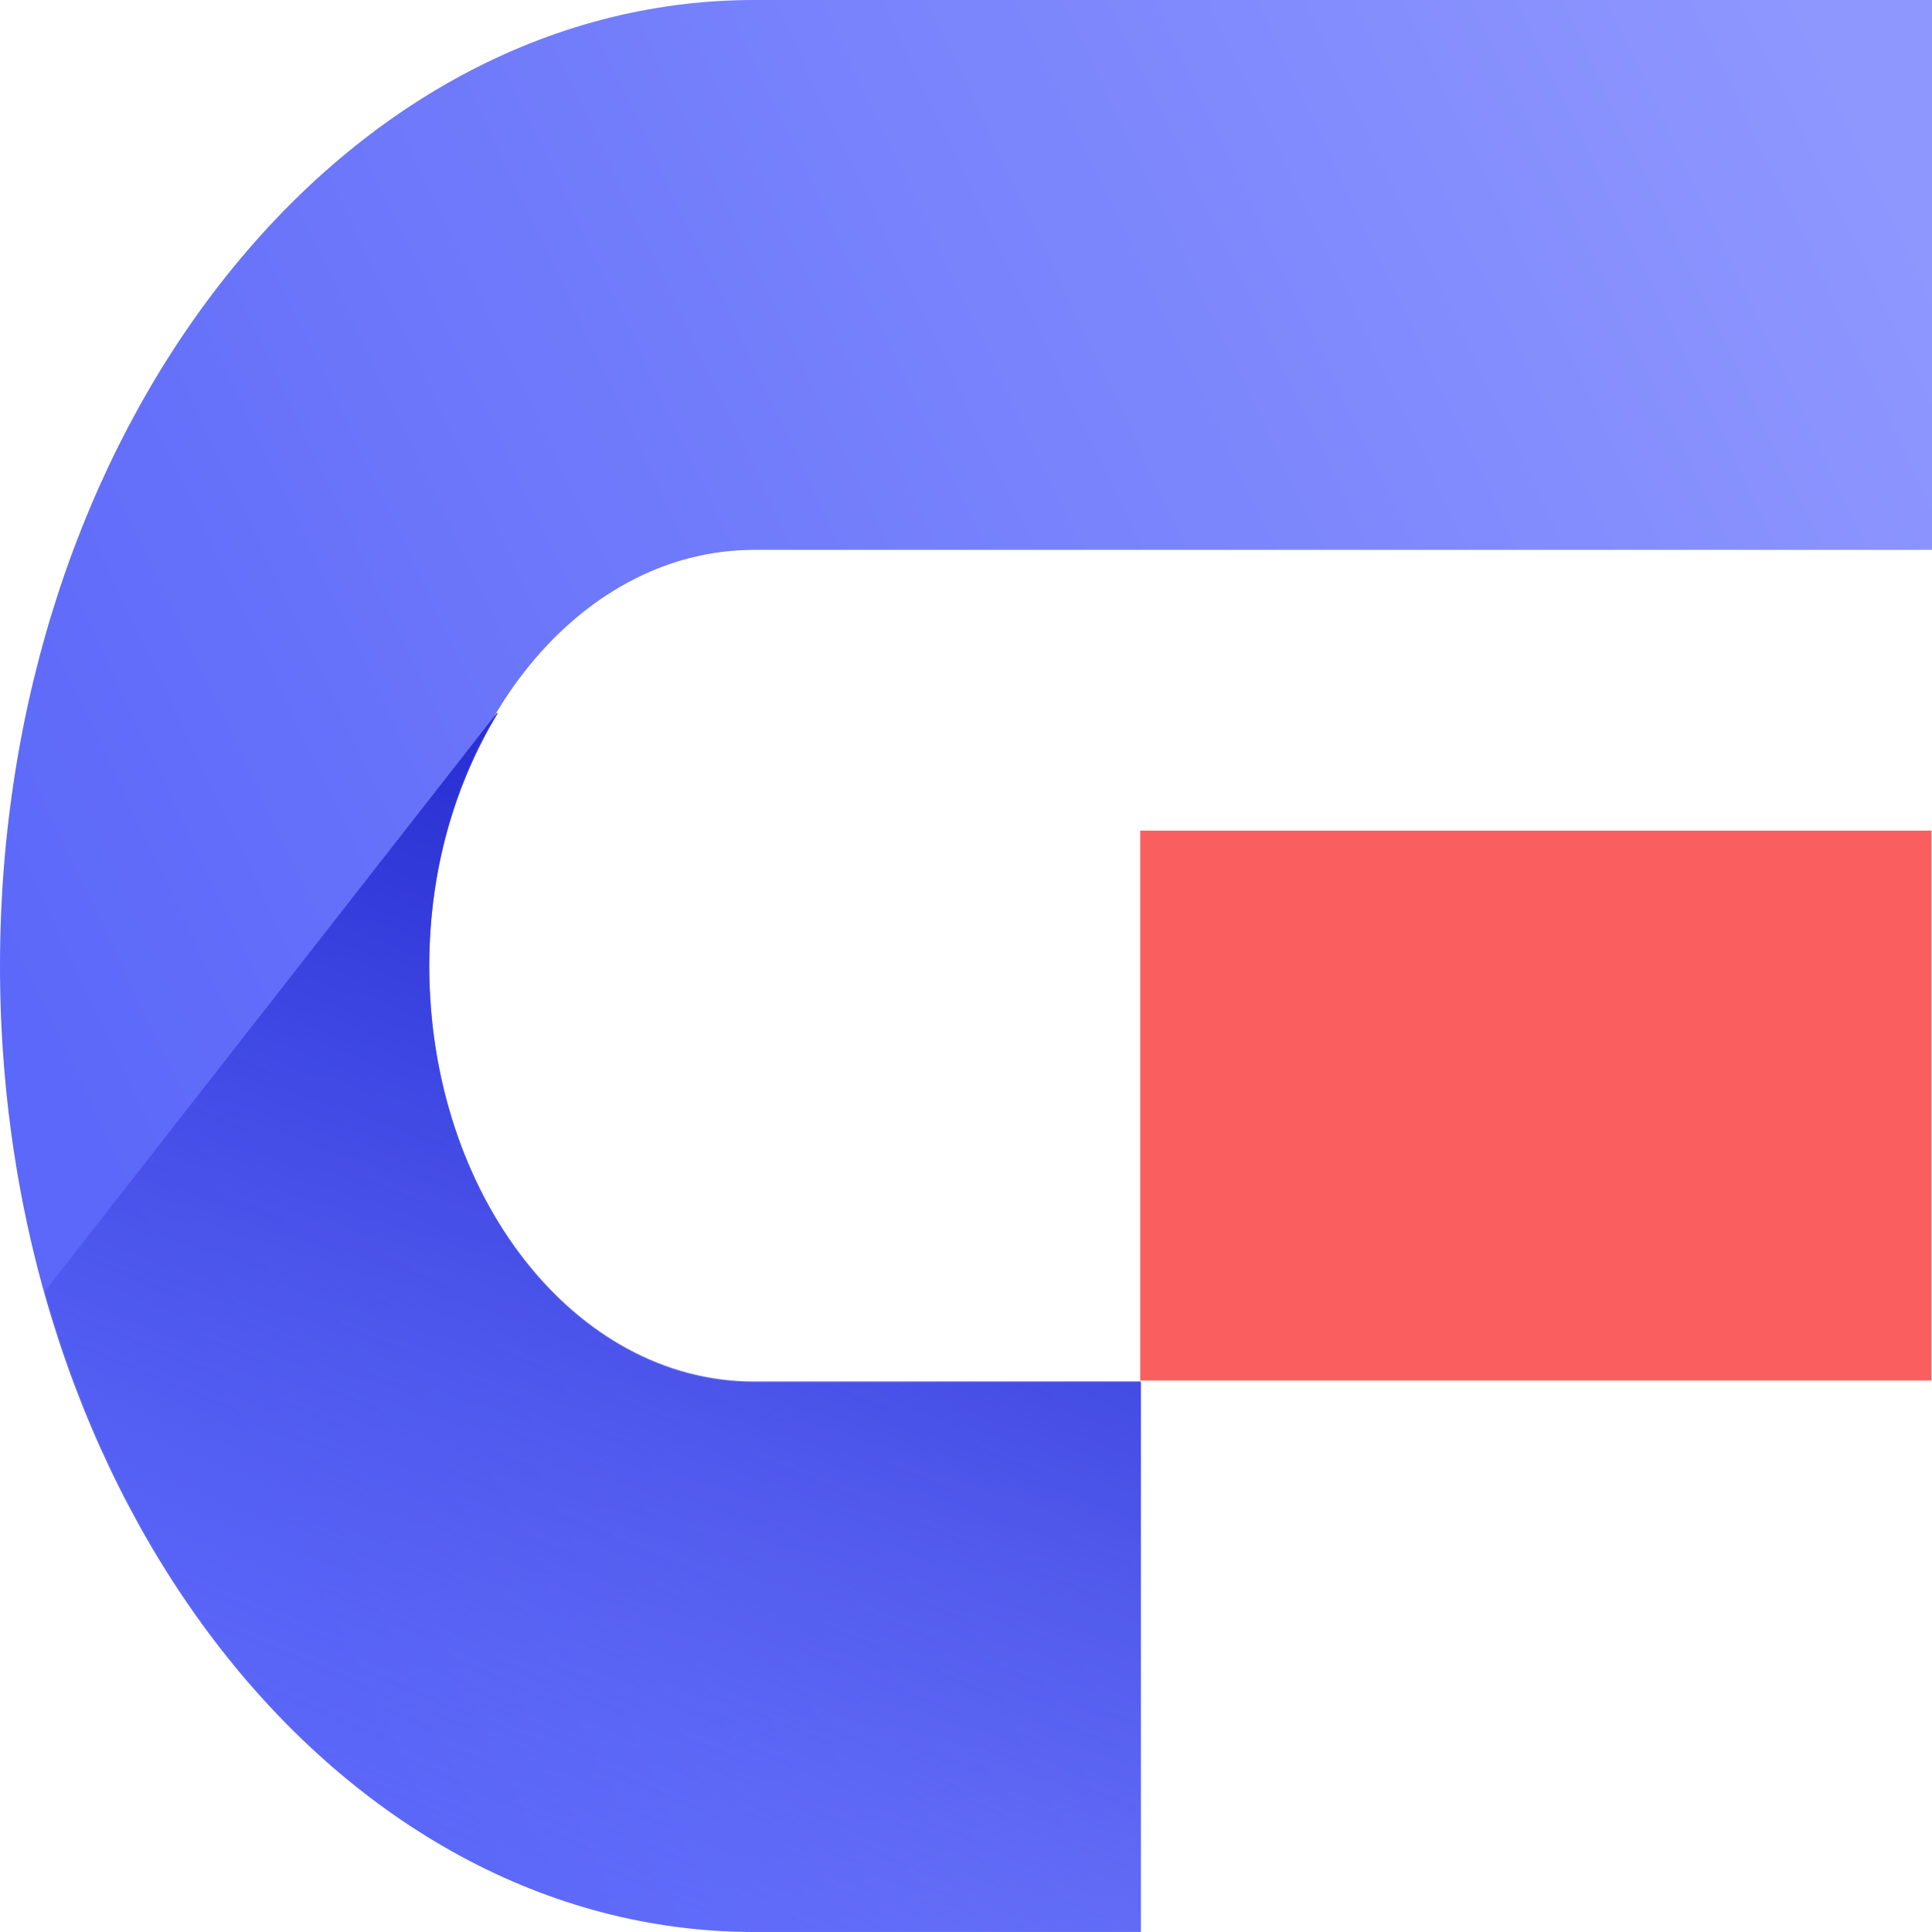 <svg width="32" height="32" viewBox="0 0 32 32" fill="none" xmlns="http://www.w3.org/2000/svg">
    <g clip-path="url(#clip0_651_148)">
        <path d="M31.99 13.758H18.886V22.866H31.99V13.758Z" fill="#FA5E5E" />
        <path
            d="M12.49 0C5.591 0 0 7.163 0 16C0 24.837 5.591 32 12.49 32H18.896V22.892H12.49C9.524 22.892 7.11 19.813 7.11 16C7.11 12.2 9.514 9.108 12.49 9.108H32V0H12.49Z"
            fill="url(#paint0_linear_651_148)" />
        <path
            d="M7.11 16C7.11 14.415 7.542 12.973 8.246 11.813H8.226L0.744 21.385C2.474 27.556 7.08 31.987 12.49 31.987H18.896V22.879H12.49C9.524 22.879 7.11 19.8 7.11 15.987V16Z"
            fill="url(#paint1_linear_651_148)" />
    </g>
    <defs>
        <linearGradient id="paint0_linear_651_148" x1="3.791" y1="23.91" x2="34.444"
            y2="9.338" gradientUnits="userSpaceOnUse">
            <stop stop-color="#5C68F9" />
            <stop offset="1" stop-color="#8E97FE" />
        </linearGradient>
        <linearGradient id="paint1_linear_651_148" x1="8.206" y1="33.095" x2="16.718"
            y2="12.504" gradientUnits="userSpaceOnUse">
            <stop stop-color="#5C68F9" stop-opacity="0" />
            <stop offset="0.08" stop-color="#5561F4" stop-opacity="0.1" />
            <stop offset="0.32" stop-color="#434CE6" stop-opacity="0.42" />
            <stop offset="0.55" stop-color="#343CDC" stop-opacity="0.67" />
            <stop offset="0.74" stop-color="#2930D4" stop-opacity="0.85" />
            <stop offset="0.9" stop-color="#2329CF" stop-opacity="0.96" />
            <stop offset="1" stop-color="#2127CE" />
        </linearGradient>
        <clipPath id="clip0_651_148">
            <rect width="32" height="32" fill="white" />
        </clipPath>
    </defs>
</svg>
